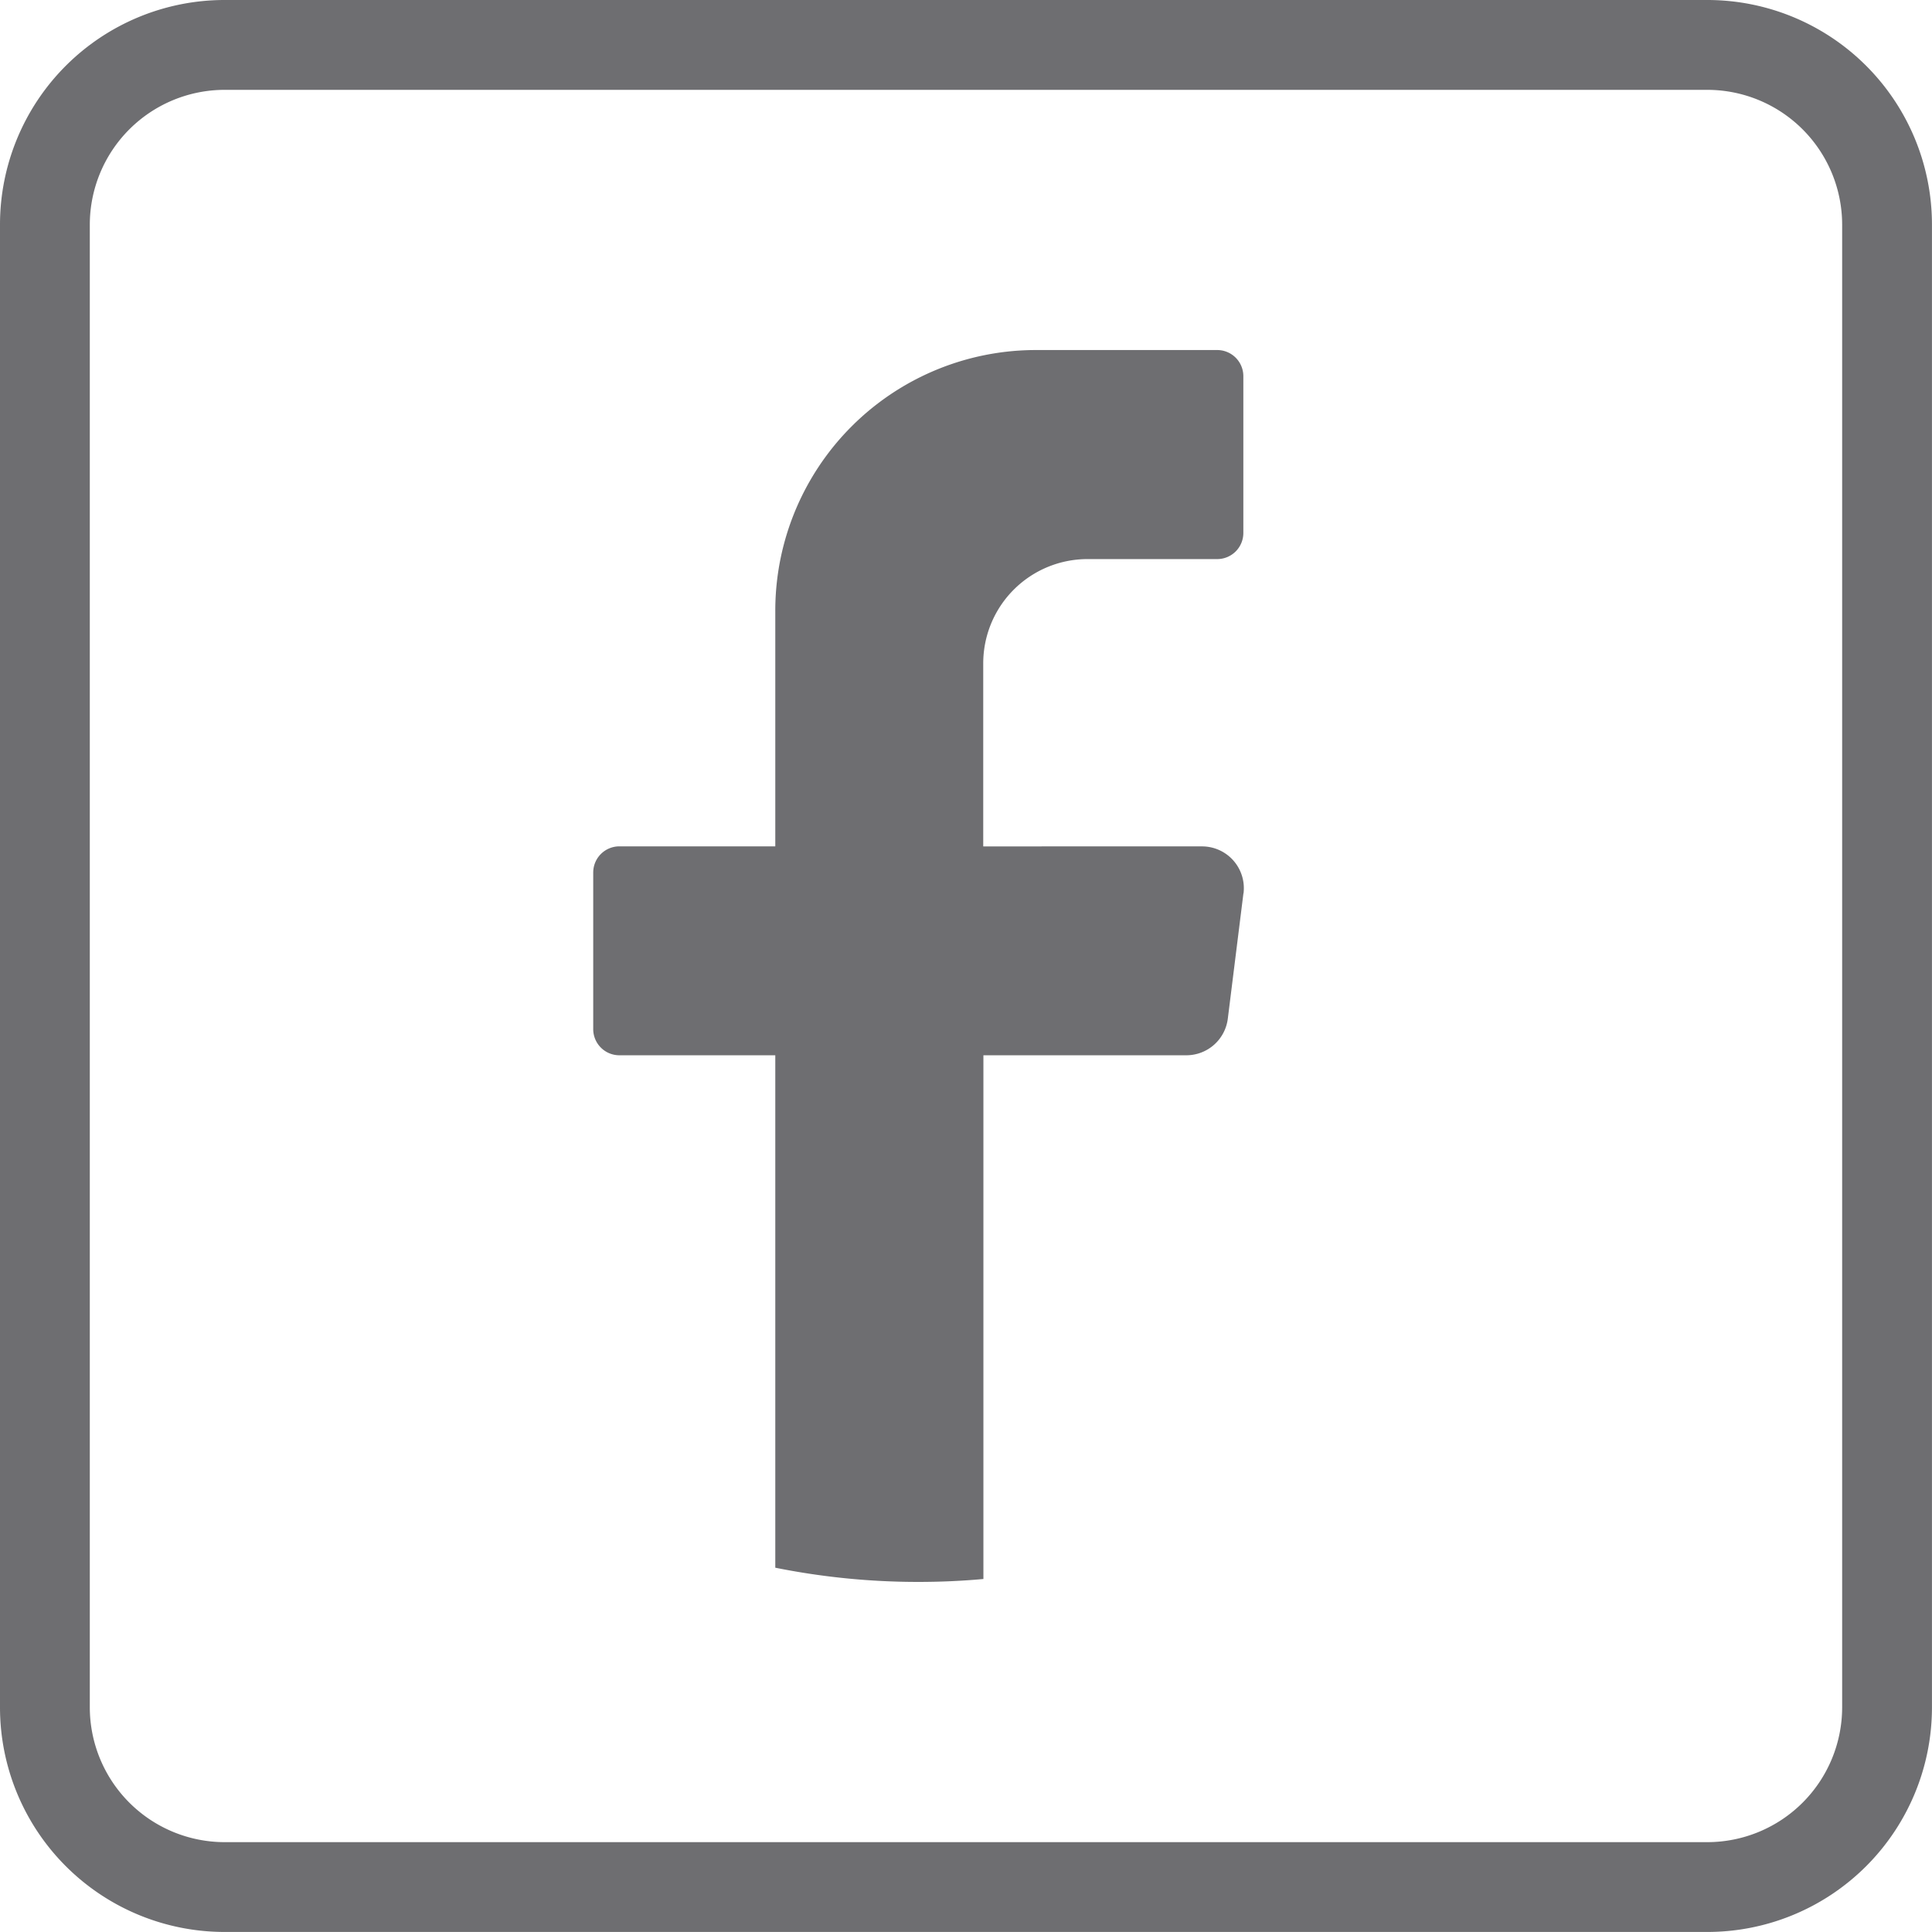 <svg id="icon_facebook" xmlns="http://www.w3.org/2000/svg" xmlns:xlink="http://www.w3.org/1999/xlink" width="45.673" height="45.673" viewBox="0 0 45.673 45.673">
  <defs>
    <clipPath id="clip-path">
      <rect id="長方形_1117" data-name="長方形 1117" width="45.673" height="45.673" fill="#6e6e71"/>
    </clipPath>
  </defs>
  <g id="グループ_901" data-name="グループ 901" clip-path="url(#clip-path)">
    <path id="パス_31" data-name="パス 31" d="M141.276,87.119l-.369,2.961a.988.988,0,0,1-.978.867h-4.8v12.381q-.759.069-1.537.069a17.116,17.116,0,0,1-3.383-.336V90.947h-3.689a.618.618,0,0,1-.615-.617V86.625a.618.618,0,0,1,.615-.617h3.689V80.45a6.162,6.162,0,0,1,6.15-6.175h4.3a.618.618,0,0,1,.615.617V78.6a.618.618,0,0,1-.615.617h-3.075a2.465,2.465,0,0,0-2.459,2.47v4.322H140.3a.988.988,0,0,1,.978,1.112" transform="translate(-111.881 -66)" fill="#6e6e71"/>
    <path id="パス_32" data-name="パス 32" d="M40.363,0H5.309A5.31,5.31,0,0,0,0,5.309V40.363a5.31,5.31,0,0,0,5.309,5.309H40.363a5.31,5.31,0,0,0,5.309-5.309V5.309A5.31,5.31,0,0,0,40.363,0m3.186,40.363a3.19,3.19,0,0,1-3.186,3.186H5.309a3.19,3.19,0,0,1-3.186-3.186V5.309A3.19,3.19,0,0,1,5.309,2.124H40.363a3.19,3.19,0,0,1,3.186,3.186Z" fill="#6e6e71"/>
  </g>
</svg>
